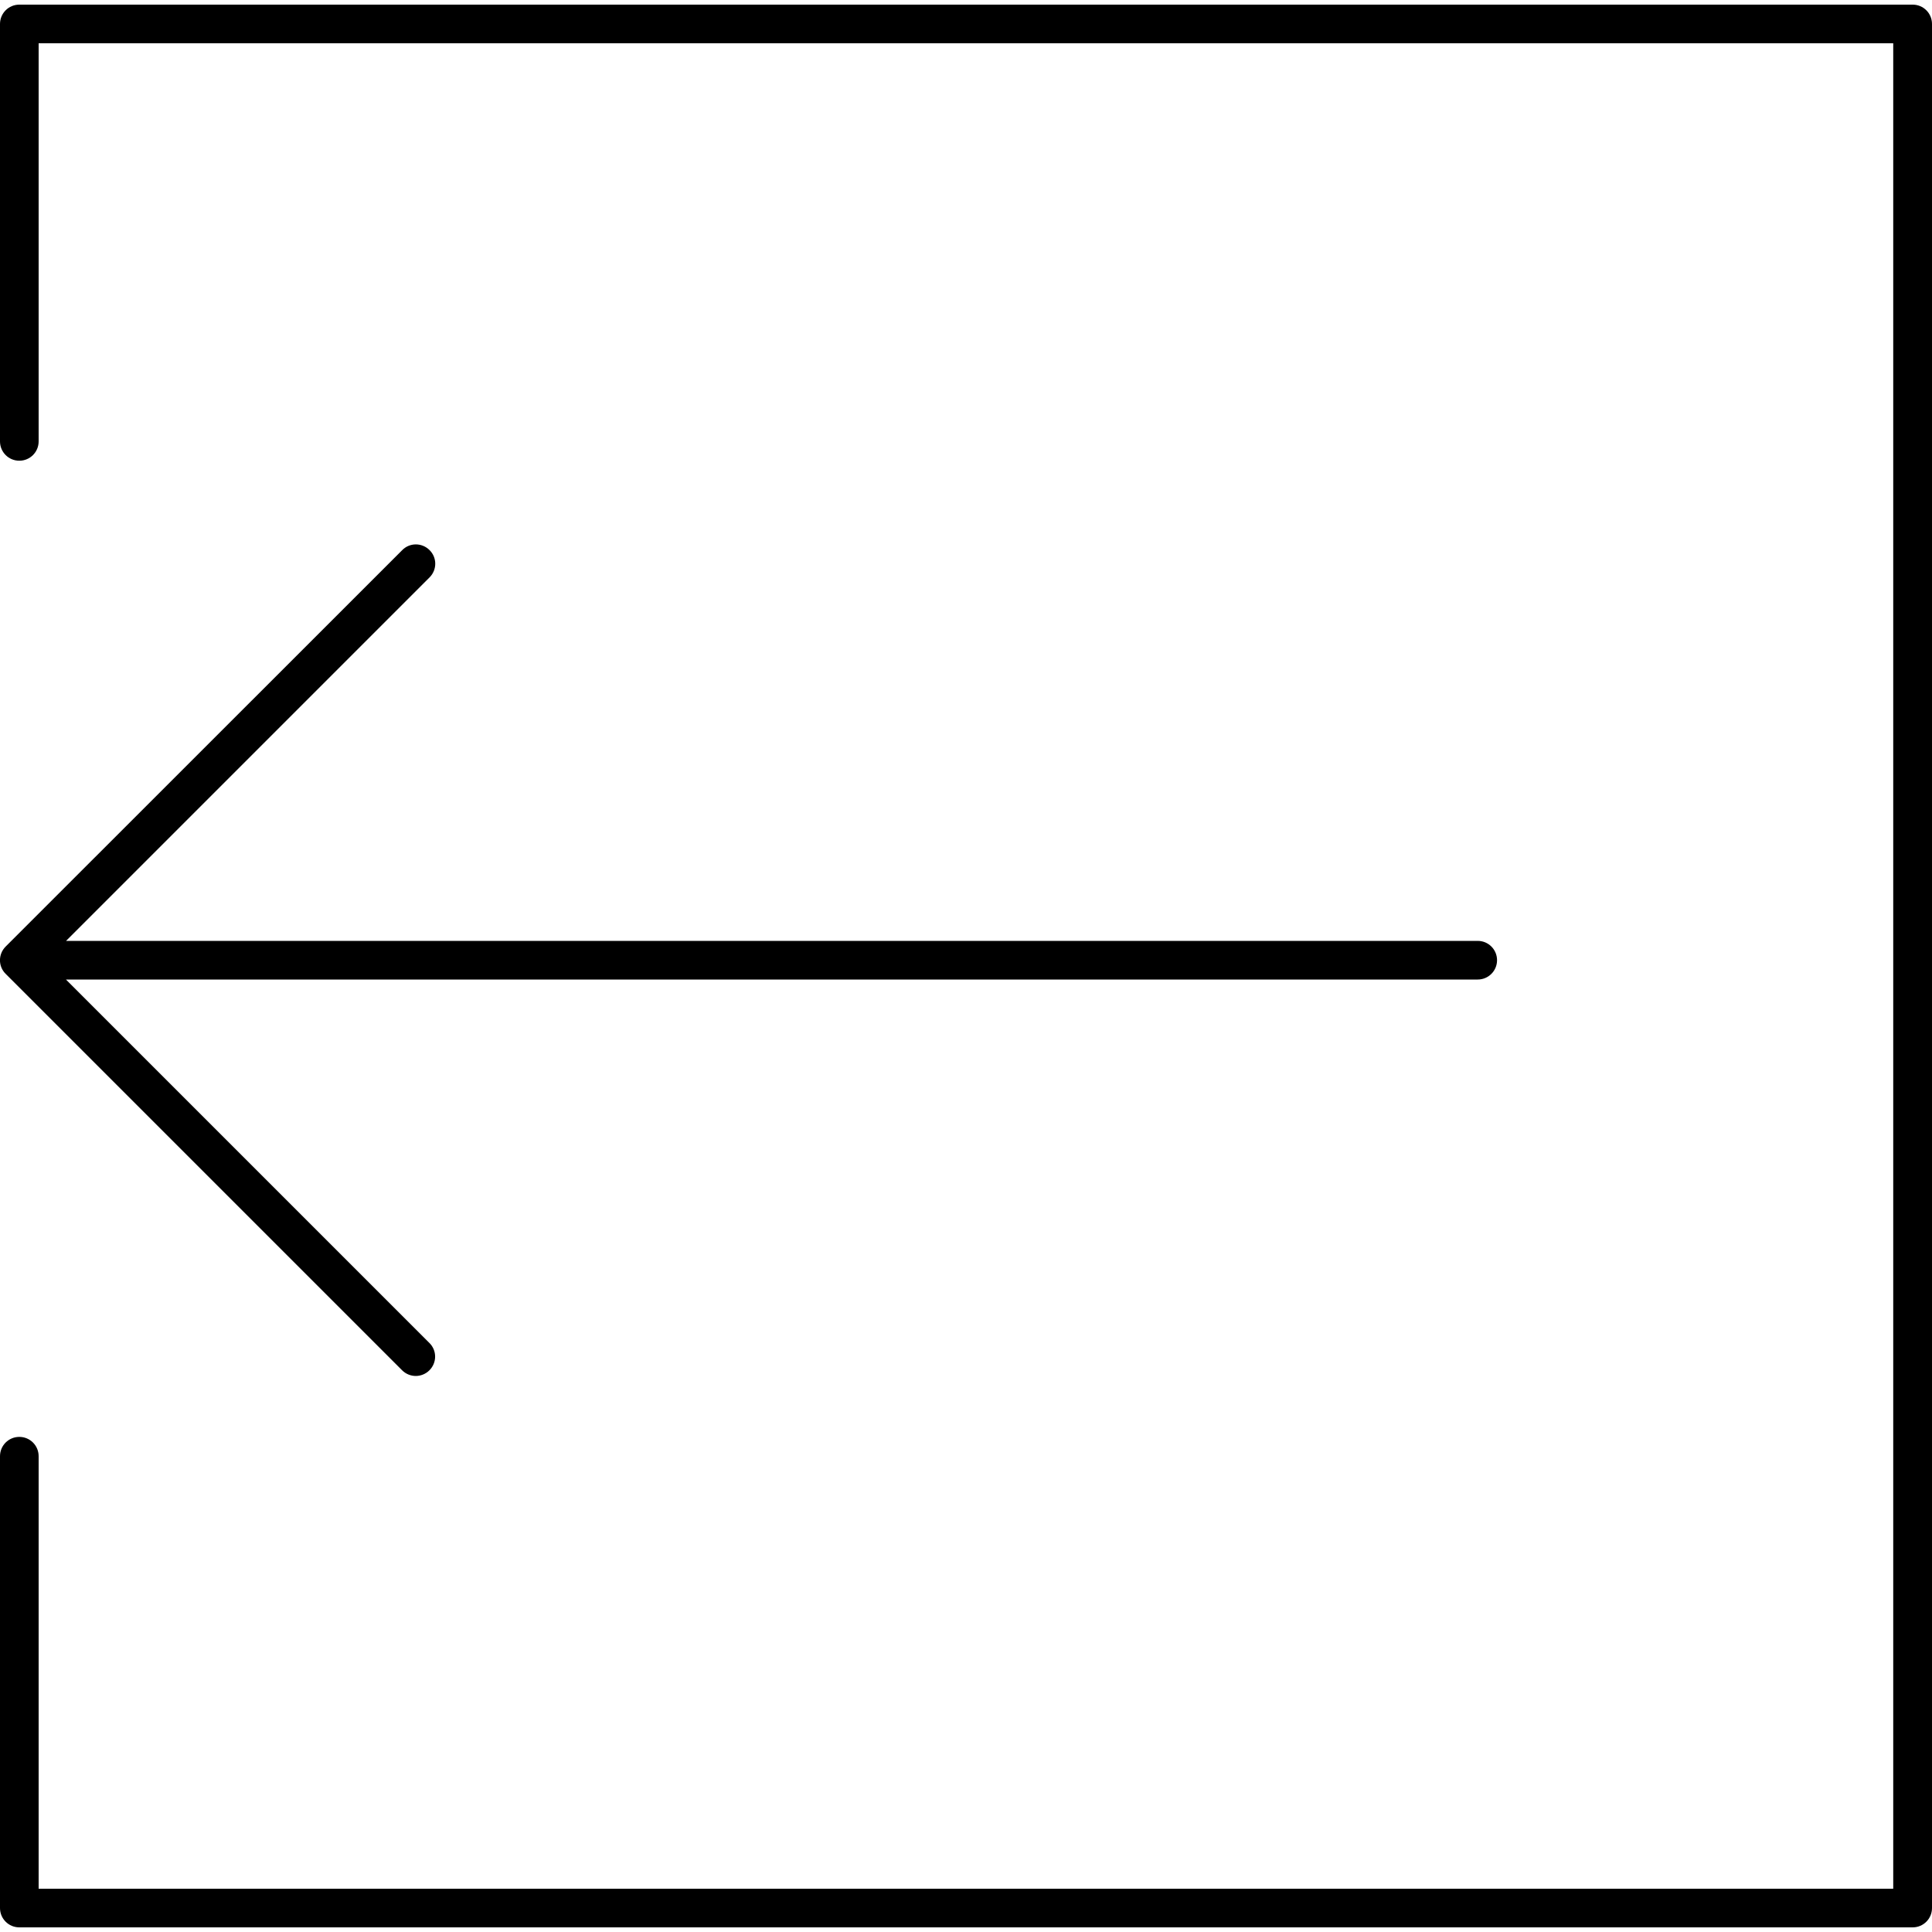 <svg xmlns="http://www.w3.org/2000/svg" viewBox="0 0 150 150"><g><path d="M148.5.36H1.5C.67.36,0,1.03,0,1.86v32.41c0,.83.67,1.5,1.5,1.5s1.5-.67,1.5-1.5V3.36h143.99v143.28H3v-33.58c0-.83-.67-1.5-1.5-1.5s-1.5.67-1.5,1.5v35.08c0,.83.67,1.5,1.5,1.5h147c.83,0,1.5-.67,1.5-1.5V1.86c0-.83-.67-1.5-1.5-1.5Z"/><path d="M33.35,42.71c-.59-.59-1.54-.59-2.12,0L.44,73.49c-.59.59-.59,1.54,0,2.12l30.78,30.78c.29.29.68.44,1.06.44s.77-.15,1.06-.44c.59-.59.59-1.54,0-2.12l-28.22-28.22h109.61c.83,0,1.5-.67,1.5-1.5s-.67-1.5-1.5-1.5H5.13l28.22-28.22c.59-.59.59-1.54,0-2.12Z"/></g></svg>